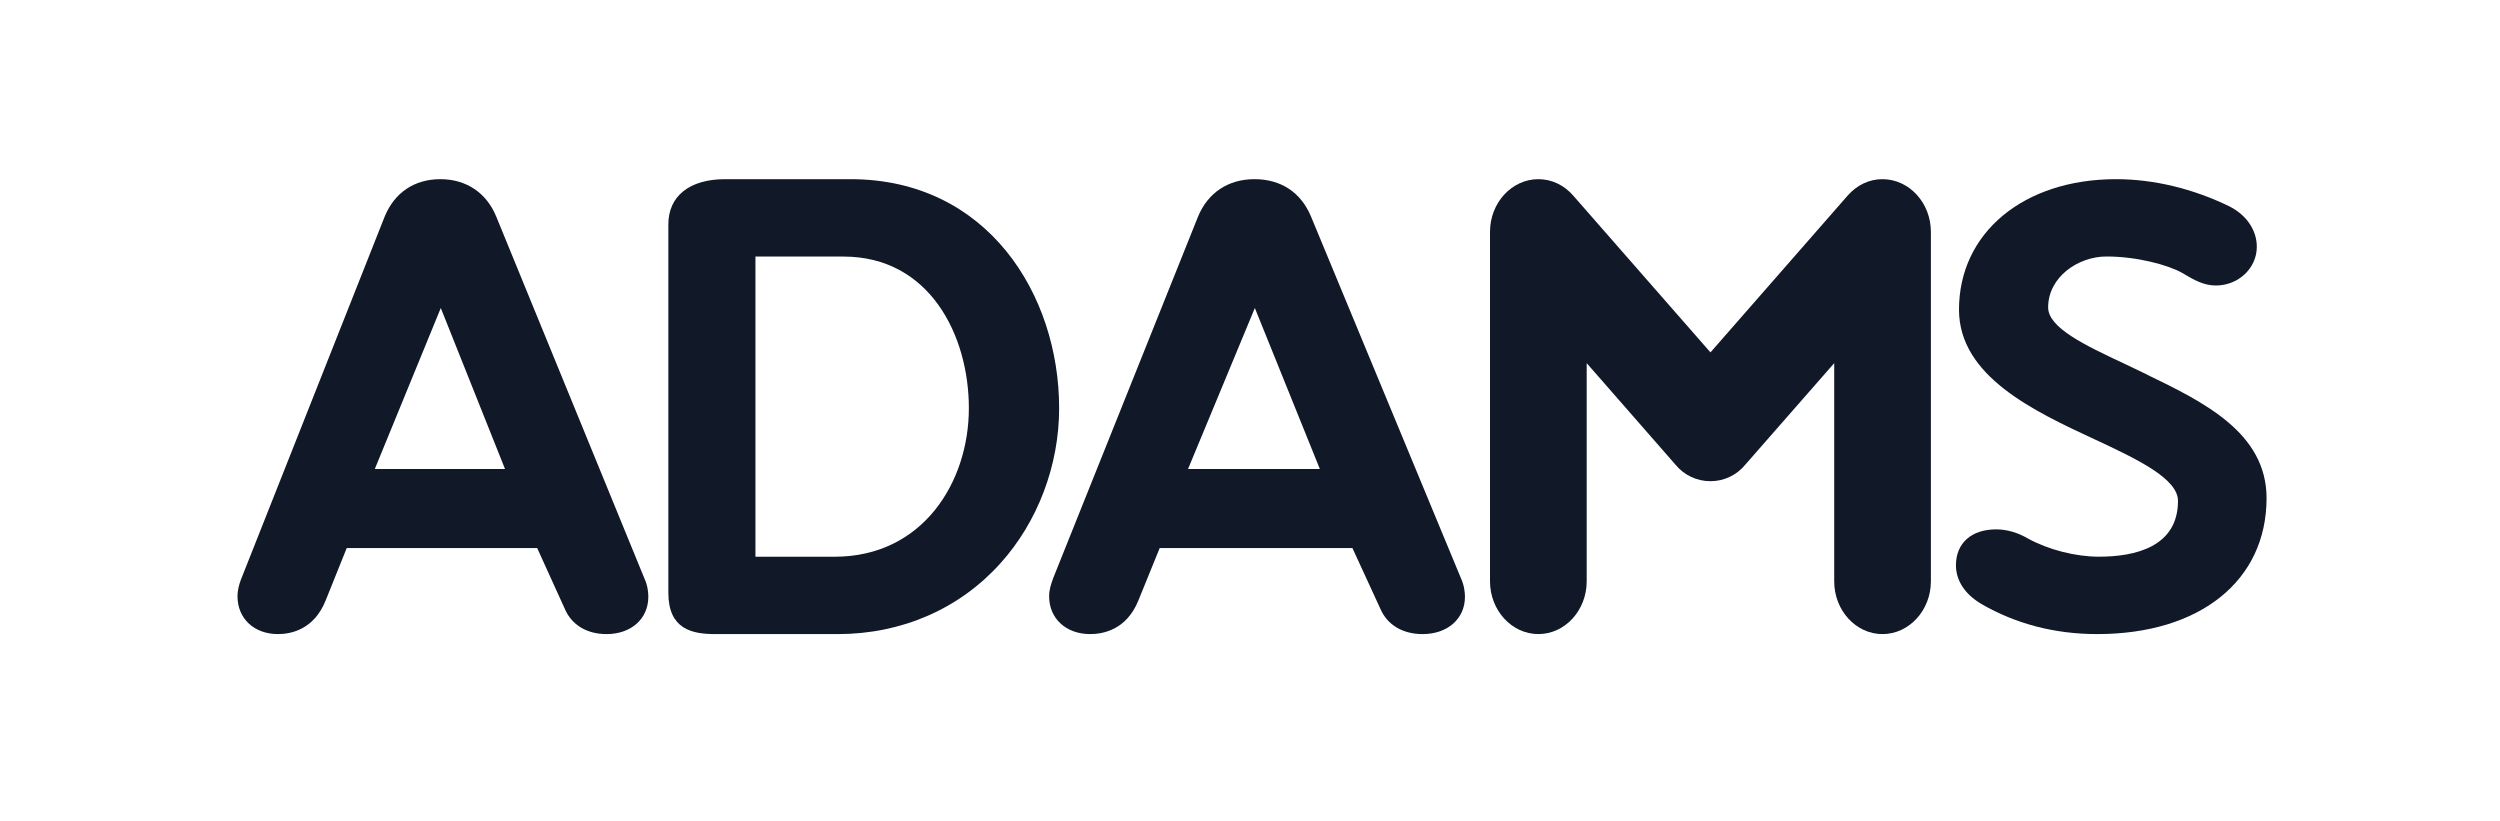 <svg width="600" height="197" viewBox="0 0 600 197" fill="none" xmlns="http://www.w3.org/2000/svg">
<path d="M119.087 51.954C116.754 46.27 111.888 43 105.696 43C99.504 43 94.691 46.182 92.317 51.994L57.885 138.949L57.852 139.025C57.45 140.093 57 141.528 57 143.099C57 148.451 60.993 152.181 66.707 152.181C69.766 152.181 75.318 151.149 78.138 144.158L83.211 131.538H128.924L135.579 146.181C137.227 149.994 140.846 152.181 145.578 152.181C151.478 152.181 155.597 148.507 155.597 143.235C155.597 142.335 155.484 140.584 154.652 138.809L119.087 51.954ZM89.951 112.563L105.789 73.924L121.206 112.563H89.951Z" fill="#111827"/>
<path d="M204.103 43H174.036C165.493 43 160.406 47.061 160.406 53.84V142.288C160.406 151.002 166.084 152.181 171.612 152.181H201.084C216.401 152.181 230.282 146.137 240.135 135.156C249.058 125.235 254.194 111.693 254.194 97.982C254.194 70.669 236.983 43 204.103 43ZM232.527 97.978C232.527 115.702 221.464 133.614 200.307 133.614H181.308V61.575H202.436C223.09 61.575 232.527 80.446 232.527 97.978Z" fill="#111827"/>
<path d="M314.636 51.954C312.238 46.182 307.417 43 301.085 43C294.753 43 289.887 46.266 287.526 51.994L252.688 138.946L252.68 139.034C252.27 140.101 251.789 141.524 251.789 143.099C251.789 148.451 255.842 152.181 261.644 152.181C264.728 152.181 270.358 151.149 273.191 144.158L278.324 131.539H324.581L331.324 146.181C332.983 149.994 336.658 152.181 341.434 152.181C347.421 152.181 351.589 148.507 351.589 143.235C351.589 142.336 351.457 140.585 350.64 138.81L314.636 51.954ZM285.128 112.56L301.163 73.923L316.767 112.56H285.128Z" fill="#111827"/>
<path d="M515.387 89.951L514.211 89.375C512.741 88.676 511.295 87.974 509.841 87.287C500.41 82.865 491.555 78.68 491.555 73.778C491.555 66.477 498.763 61.559 505.541 61.559C512.834 61.559 520.239 63.548 523.711 65.489C523.956 65.632 524.222 65.787 524.464 65.933C526.522 67.136 528.889 68.522 531.789 68.522C537.238 68.522 541.635 64.353 541.635 59.228C541.635 55.282 539.207 51.67 535.172 49.586L535.059 49.53C526.264 45.251 516.853 43 507.88 43C485.659 43 470.159 55.866 470.159 74.314C470.159 90.316 488.208 98.696 502.718 105.445L503.209 105.663C512.805 110.173 522.716 114.837 522.716 120.208C522.716 131.264 512.415 133.606 503.748 133.606C498.127 133.606 491.639 131.939 486.746 129.267C484.257 127.806 481.612 127.048 479.099 127.048C473.135 127.048 469.426 130.347 469.426 135.67C469.426 139.311 471.572 142.602 475.474 144.916L475.519 144.948C483.802 149.739 493.161 152.181 503.326 152.181C528.012 152.181 543.975 139.358 543.975 119.553C543.975 103.833 528.789 96.465 515.383 89.962" fill="#111827"/>
<path d="M451.796 43C448.626 43 445.685 44.387 443.438 46.938L410.511 84.572L377.568 46.938C375.354 44.391 372.369 43 369.21 43C362.821 43 357.602 48.68 357.602 55.64V139.513C357.602 146.492 362.821 152.177 369.21 152.177C375.6 152.177 380.807 146.492 380.807 139.513V87.155L402.113 111.518C404.17 114.037 407.244 115.488 410.507 115.488C413.771 115.488 416.816 114.037 418.873 111.518L440.211 87.155V139.517C440.211 146.496 445.407 152.181 451.788 152.181C458.169 152.181 463.413 146.496 463.413 139.517V55.64C463.413 48.68 458.19 43 451.788 43" fill="#111827"/>
</svg>
